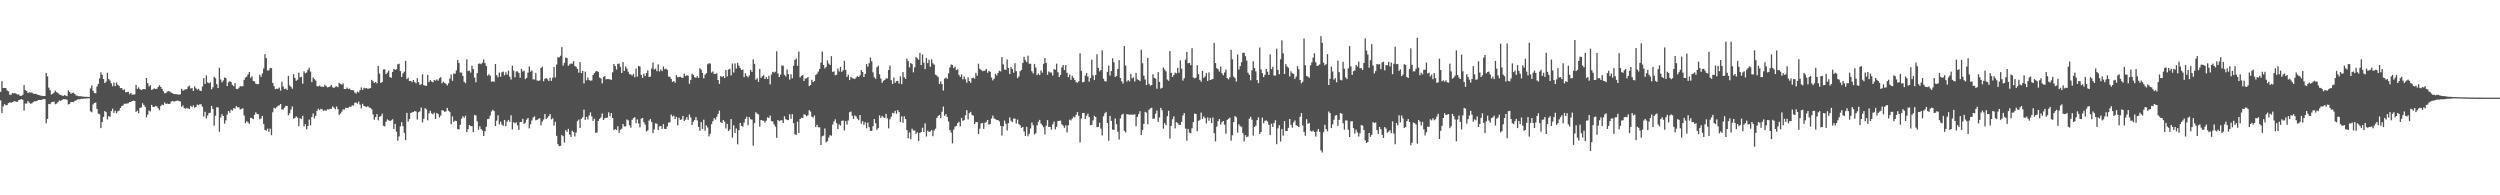<svg xmlns="http://www.w3.org/2000/svg" width="1920" height="150"><path fill="#4f4f4f" d="M0 70.532h1v6.594H0zM1 62.384h1v24.475H1zM2 67.587h1v14.152H2zM3 67.541h1v12.449H3zM4 67.605h1v13.294H4zM5 69.404h1v11.298H5zM6 70.118h1v9.082H6zM7 72.691h1v5.942H7zM8 72.803h1v6.155H8zM9 71.478h1v6.99H9zM10 71.761h1v6.228H10zM11 71.441h1v6.175H11zM12 72.132h1v6.111H12zM13 72.613h1v5.534H13zM14 72.567h1v4.237H14zM15 73.643h1v2.925H15zM16 73.634h1v2.428H16zM17 72.782h1v3.861H17zM18 65.314h1v19.629H18zM19 69.225h1v10.298H19zM20 69.914h1v9.631H20zM21 71.393h1v6.212H21zM22 70.894h1v7.958H22zM23 71.059h1v8.622H23zM24 71.033h1v8.347H24zM25 71.846h1v6.599H25zM26 72.205h1v5.525H26zM27 71.97h1v5.88H27zM28 72.535h1v4.868H28zM29 72.906h1v3.953H29zM30 73.167h1v3.593H30zM31 73.54h1v3.264H31zM32 73.618h1v2.763H32zM33 73.794h1v2.293H33zM34 73.716h1v2.444H34zM35 55.998h1v38.659H35zM36 58.665h1v32.676H36zM37 67.326h1v12.488H37zM38 69.257h1v10.748H38zM39 72.592h1v5.946H39zM40 71.992h1v6.246H40zM41 71.054h1v7.045H41zM42 69.576h1v10.524H42zM43 70.773h1v8.782H43zM44 71.361h1v7.066H44zM45 72.51h1v4.539H45zM46 72.892h1v4.569H46zM47 73.242h1v3.703H47zM48 73.737h1v2.463H48zM49 73.011h1v3.236H49zM50 73.471h1v2.779H50zM51 73.858h1v2.721H51zM52 69.367h1v10.877H52zM53 70.638h1v9.149H53zM54 72.047h1v6.326H54zM55 71.381h1v6.892H55zM56 71.237h1v7.251H56zM57 72.26h1v5.196H57zM58 73.293h1v3.793H58zM59 73.54h1v2.9H59zM60 73.878h1v2.344H60zM61 73.867h1v2.358H61zM62 73.986h1v1.799H62zM63 74.174h1v1.801H63zM64 74.222h1v1.463H64zM65 74.332h1v1.382H65zM66 74.368h1v1.323H66zM67 74.4h1v1.133H67zM68 74.439h1v1.044H68zM69 67.914h1v17.519H69zM70 65.588h1v20.629H70zM71 69.708h1v10.517H71zM72 71.363h1v7.668H72zM73 71.681h1v6.995H73zM74 66.438h1v17.24H74zM75 64.389h1v22.792H75zM76 60.198h1v27.535H76zM77 55.531h1v42.877H77zM78 57.481h1v36.285H78zM79 60.704h1v29.059H79zM80 63.81h1v21.522H80zM81 62.7h1v23.493H81zM82 55.87h1v35.891H82zM83 60.69h1v28.515H83zM84 61.846h1v27.906H84zM85 63.993h1v21.341H85zM86 66.236h1v17.24H86zM87 63.437h1v23.264H87zM88 66.163h1v18.922H88zM89 63.405h1v23.708H89zM90 65.092h1v20.403H90zM91 65.973h1v18.984H91zM92 67.692h1v15.315H92zM93 67.609h1v13.889H93zM94 69.177h1v11.838H94zM95 68.614h1v11.06H95zM96 70.85h1v8.869H96zM97 70.779h1v8.723H97zM98 70.5h1v8.805H98zM99 72.368h1v6.033H99zM100 71.326h1v7.07H100zM101 72.647h1v4.93H101zM102 72.588h1v4.697H102zM103 72.526h1v5.052H103zM104 65.165h1v20.726H104zM105 68.211h1v16.773H105zM106 67.12h1v19.78H106zM107 68.44h1v14.438H107zM108 69.193h1v13.372H108zM109 68.587h1v10.707H109zM110 68.367h1v12.14H110zM111 68.573h1v13.452H111zM112 59.908h1v30.183H112zM113 63.863h1v24.127H113zM114 66.378h1v18.542H114zM115 65.419h1v20.185H115zM116 69.008h1v11.515H116zM117 68.532h1v13.6H117zM118 67.765h1v14.292H118zM119 68.33h1v13.017H119zM120 68.14h1v13.603H120zM121 66.756h1v16.39H121zM122 65.419h1v19.22H122zM123 66.783h1v14.738H123zM124 68.319h1v11.957H124zM125 70.095h1v10.668H125zM126 71.631h1v6.992H126zM127 71.368h1v8.485H127zM128 70.271h1v9.217H128zM129 69.917h1v9.929H129zM130 70.274h1v9.494H130zM131 71.116h1v6.892H131zM132 71.578h1v6.004H132zM133 72.253h1v5.713H133zM134 72.263h1v5.486H134zM135 72.372h1v5.063H135zM136 72.507h1v4.685H136zM137 72.727h1v4.896H137zM138 72.395h1v5.512H138zM139 68.168h1v13.82H139zM140 69.715h1v11.22H140zM141 68.857h1v14.209H141zM142 68.719h1v14.797H142zM143 68.427h1v14.406H143zM144 66.525h1v16.825H144zM145 65.774h1v17.986H145zM146 67.996h1v13.298H146zM147 67.534h1v14.726H147zM148 69.859h1v11.144H148zM149 66.373h1v16.308H149zM150 67.77h1v14.392H150zM151 68.884h1v11.456H151zM152 68.223h1v12.6H152zM153 69.514h1v10.563H153zM154 69.958h1v10.158H154zM155 66.454h1v15.525H155zM156 59.94h1v29.563H156zM157 64.515h1v21.302H157zM158 57.909h1v32.994H158zM159 63.286h1v25.445H159zM160 63.938h1v22.955H160zM161 63.251h1v23.268H161zM162 68.536h1v12.802H162zM163 67.044h1v16.663H163zM164 59.026h1v37.466H164zM165 60.098h1v28.757H165zM166 64.59h1v17.787H166zM167 67.646h1v14.91H167zM168 52.004h1v49.238H168zM169 61.047h1v29.215H169zM170 63.245h1v24.454H170zM171 61.791h1v27.32H171zM172 59.486h1v35.491H172zM173 60.027h1v32.426H173zM174 66.074h1v21.941H174zM175 63.219h1v22.028H175zM176 62.357h1v24.28H176zM177 63.062h1v21.236H177zM178 65.179h1v19.751H178zM179 66.25h1v16.812H179zM180 63.966h1v19.464H180zM181 68.211h1v13.257H181zM182 68.461h1v13.971H182zM183 67.387h1v15.029H183zM184 66.138h1v17.97H184zM185 66.357h1v17.235H185zM186 66.27h1v16.894H186zM187 61.361h1v27.393H187zM188 59.534h1v35.095H188zM189 58.759h1v34.344H189zM190 57.204h1v36.738H190zM191 55.252h1v39.879H191zM192 59.743h1v30.732H192zM193 58.646h1v32.149H193zM194 62.093h1v29.455H194zM195 62.503h1v25.644H195zM196 64.272h1v21.959H196zM197 64.648h1v22.9H197zM198 64.538h1v23.273H198zM199 57.413h1v34.159H199zM200 58.962h1v31.989H200zM201 56.413h1v32.644H201zM202 52.613h1v42.506H202zM203 41.624h1v58.169H203zM204 44.627h1v55.69H204zM205 54.185h1v44.603H205zM206 53.963h1v47.29H206zM207 52.1h1v46.661H207zM208 52.302h1v51.508H208zM209 63.675h1v22.557H209zM210 66.151h1v16.663H210zM211 68.445h1v14.974H211zM212 68.106h1v14.276H212zM213 68.211h1v13.092H213zM214 67.213h1v13.68H214zM215 69.564h1v10.295H215zM216 62.791h1v21.284H216zM217 66.46h1v17.672H217zM218 68.328h1v14.36H218zM219 67.93h1v13.355H219zM220 69.143h1v12.216H220zM221 58.241h1v30.355H221zM222 65.568h1v21.458H222zM223 66.76h1v17.416H223zM224 68.17h1v13.596H224zM225 57.049h1v34.079H225zM226 59.793h1v30.799H226zM227 62.057h1v27.322H227zM228 61.217h1v29.151H228zM229 55.829h1v41.101H229zM230 59.383h1v31.408H230zM231 58.916h1v32.513H231zM232 64.238h1v24.713H232zM233 54.797h1v42.33H233zM234 56.284h1v39.082H234zM235 55.648h1v43.667H235zM236 53.606h1v43.175H236zM237 52.002h1v39.874H237zM238 54.977h1v41.225H238zM239 63.084h1v26.819H239zM240 59.443h1v27.672H240zM241 60.848h1v30.126H241zM242 61.906h1v27.054H242zM243 66.131h1v18.931H243zM244 66.376h1v17.073H244zM245 65.714h1v18.824H245zM246 66.563h1v17.004H246zM247 66.541h1v17.366H247zM248 66.726h1v18.334H248zM249 65.137h1v19.545H249zM250 66.133h1v18.929H250zM251 67.147h1v16.819H251zM252 66.877h1v17.217H252zM253 66.341h1v17.251H253zM254 65.199h1v18.359H254zM255 66.964h1v14.779H255zM256 67.653h1v15.015H256zM257 66.525h1v17.418H257zM258 66.248h1v15.544H258zM259 66.975h1v16.855H259zM260 63.579h1v24.651H260zM261 64.444h1v22.724H261zM262 65.018h1v20.748H262zM263 64.034h1v19.977H263zM264 68.342h1v15.839H264zM265 68.372h1v14.383H265zM266 67.236h1v15.66H266zM267 68.305h1v14.447H267zM268 67.987h1v13.964H268zM269 69.157h1v12.85H269zM270 69.186h1v11.698H270zM271 69.379h1v11.785H271zM272 71.008h1v7.961H272zM273 71.908h1v6.752H273zM274 70.292h1v9.322H274zM275 70.981h1v7.036H275zM276 69.175h1v11.147H276zM277 67.138h1v16.061H277zM278 69.093h1v10.645H278zM279 67.497h1v13.902H279zM280 67.893h1v13.873H280zM281 67.596h1v14.74H281zM282 68.259h1v13.266H282zM283 67.962h1v14.566H283zM284 67.651h1v15.251H284zM285 61.331h1v22.586H285zM286 62.418h1v25.505H286zM287 63.716h1v28.215H287zM288 62.965h1v26.94H288zM289 64.002h1v23.674H289zM290 50.574h1v41.82H290zM291 56.472h1v33.271H291zM292 63.728h1v25.386H292zM293 62.929h1v24.372H293zM294 53.327h1v43.232H294zM295 53.268h1v43.806H295zM296 56.909h1v36.576H296zM297 55.772h1v35.912H297zM298 54.144h1v38.219H298zM299 59.187h1v33.781H299zM300 59.731h1v32.676H300zM301 55.174h1v36.434H301zM302 52.869h1v46.223H302zM303 53.648h1v41.465H303zM304 53.21h1v47.931H304zM305 49.345h1v58.73H305zM306 48.928h1v55.85H306zM307 54.616h1v42.479H307zM308 59.109h1v34.752H308zM309 56.342h1v40.602H309zM310 55.115h1v46.858H310zM311 46.735h1v60.888H311zM312 60.775h1v25.928H312zM313 59.631h1v33.784H313zM314 62.256h1v29.261H314zM315 62.112h1v24.738H315zM316 63.112h1v23.09H316zM317 61.427h1v24.626H317zM318 63.052h1v22.186H318zM319 64.018h1v21.655H319zM320 60.029h1v31.785H320zM321 63.201h1v23.014H321zM322 65.234h1v20.288H322zM323 64.687h1v17.924H323zM324 57.095h1v36.947H324zM325 65.382h1v25.841H325zM326 65.758h1v17.34H326zM327 65.943h1v18.109H327zM328 57.534h1v34.866H328zM329 63.036h1v24.058H329zM330 61.546h1v23.6H330zM331 62.489h1v24.546H331zM332 63.217h1v24.619H332zM333 61.375h1v25.159H333zM334 61.931h1v29.432H334zM335 60.976h1v25.832H335zM336 61.942h1v25.683H336zM337 60.075h1v30.073H337zM338 59.28h1v29.464H338zM339 63.995h1v20.604H339zM340 62.753h1v22.314H340zM341 63.638h1v22.218H341zM342 64.327h1v21.215H342zM343 65.65h1v17.246H343zM344 63.966h1v21.128H344zM345 60.413h1v25.546H345zM346 57.207h1v38.194H346zM347 62.057h1v27.345H347zM348 56.44h1v37.141H348zM349 56.701h1v36.001H349zM350 54.041h1v38.926H350zM351 46.026h1v53.17H351zM352 48.319h1v51.06H352zM353 55.666h1v40.236H353zM354 55.779h1v35.392H354zM355 58.324h1v30.952H355zM356 62.78h1v27.702H356zM357 63.911h1v24.994H357zM358 45.561h1v55.869H358zM359 54.613h1v44.511H359zM360 54.234h1v41.79H360zM361 55.746h1v41.08H361zM362 50.4h1v46.578H362zM363 53.078h1v48.375H363zM364 59.534h1v28.702H364zM365 63.181h1v25.475H365zM366 56.161h1v37.022H366zM367 48.985h1v50.636H367zM368 48.695h1v48.304H368zM369 49.303h1v49.881H369zM370 48.148h1v52.211H370zM371 45.667h1v58.83H371zM372 48.445h1v52.44H372zM373 50.725h1v46.665H373zM374 58.131h1v33.367H374zM375 56.978h1v34.282H375zM376 58.136h1v30.625H376zM377 62.734h1v22.9H377zM378 62.478h1v21.849H378zM379 62.789h1v22.584H379zM380 49.132h1v47.704H380zM381 57.733h1v34.916H381zM382 59.406h1v29.162H382zM383 55.737h1v39.812H383zM384 58.916h1v34.562H384zM385 55.497h1v40.222H385zM386 54.991h1v41.563H386zM387 57.793h1v34.312H387zM388 55.481h1v41.447H388zM389 57.33h1v36.086H389zM390 54.256h1v37.835H390zM391 58.871h1v34.74H391zM392 61.057h1v27.487H392zM393 50.475h1v48.972H393zM394 54.215h1v39.696H394zM395 59.331h1v35.363H395zM396 54.881h1v39.087H396zM397 54.792h1v41.534H397zM398 56.019h1v43.781H398zM399 59.704h1v34.047H399zM400 52.833h1v40.874H400zM401 54.879h1v36.436H401zM402 54.24h1v40.945H402zM403 60.823h1v33.31H403zM404 59.802h1v32.046H404zM405 55.737h1v34.871H405zM406 51.011h1v47.601H406zM407 54.982h1v40.46H407zM408 54.071h1v38.428H408zM409 60.855h1v29.387H409zM410 61.024h1v28.331H410zM411 56.145h1v36.223H411zM412 61.775h1v30.32H412zM413 62.07h1v29.204H413zM414 61.791h1v28.92H414zM415 52.229h1v44.058H415zM416 51.208h1v42.145H416zM417 62.402h1v29.375H417zM418 60.4h1v27.134H418zM419 59.933h1v31.511H419zM420 60.883h1v29.519H420zM421 62.276h1v26.844H421zM422 59.708h1v27.903H422zM423 62.098h1v29.618H423zM424 59.626h1v31.218H424zM425 51.448h1v45.01H425zM426 59.473h1v34.047H426zM427 49.638h1v54.653H427zM428 43.913h1v66.841H428zM429 44.048h1v68.235H429zM430 42.805h1v69.181H430zM431 36.191h1v67.608H431zM432 50.407h1v54.209H432zM433 48.246h1v61.264H433zM434 44.218h1v55.708H434zM435 44.598h1v56.69H435zM436 50.462h1v48.439H436zM437 49.436h1v53.903H437zM438 48.717h1v56.478H438zM439 49.02h1v51.344H439zM440 47.005h1v54.447H440zM441 50.565h1v54.271H441zM442 51.375h1v50.421H442zM443 52.869h1v40.183H443zM444 55.779h1v36.07H444zM445 47.72h1v50.634H445zM446 56.092h1v35.17H446zM447 54.46h1v35.653H447zM448 64.121h1v20.082H448zM449 55.064h1v36.983H449zM450 61.62h1v28.119H450zM451 59.509h1v32.236H451zM452 61.443h1v27.253H452zM453 62.073h1v24.184H453zM454 61.752h1v27.622H454zM455 57.614h1v35.239H455zM456 56.186h1v34.983H456zM457 54.89h1v47.086H457zM458 54.497h1v47.302H458zM459 55.28h1v37.599H459zM460 59.599h1v31.691H460zM461 60.226h1v29.97H461zM462 64.059h1v23.136H462zM463 59.145h1v33.01H463zM464 58.434h1v32.358H464zM465 60.972h1v29.483H465zM466 60.651h1v29.65H466zM467 60.752h1v25.537H467zM468 60.997h1v28.231H468zM469 61.276h1v25.56H469zM470 55.591h1v35.031H470zM471 49.157h1v50.767H471zM472 50.761h1v48.434H472zM473 53.419h1v46.473H473zM474 49.079h1v47.899H474zM475 48.791h1v53.289H475zM476 51.357h1v48.297H476zM477 56.005h1v42.792H477zM478 47.651h1v47.583H478zM479 54.478h1v42.637H479zM480 51.08h1v45.94H480zM481 52.689h1v39.048H481zM482 55.039h1v37.441H482zM483 56.921h1v39.304H483zM484 57.168h1v40.902H484zM485 58.022h1v34.003H485zM486 56.696h1v34.054H486zM487 59.328h1v30.657H487zM488 52.7h1v41.916H488zM489 58.9h1v32.79H489zM490 50.622h1v44.266H490zM491 51.141h1v46.683H491zM492 57.454h1v33.671H492zM493 59.821h1v30.737H493zM494 56.635h1v37.21H494zM495 58.434h1v37.244H495zM496 56.007h1v44.937H496zM497 53.991h1v46.217H497zM498 59.129h1v33.481H498zM499 58.759h1v32.673H499zM500 52.627h1v41.138H500zM501 48.042h1v54.191H501zM502 53.345h1v46.109H502zM503 52.732h1v42.058H503zM504 54.705h1v40.32H504zM505 49.4h1v50.444H505zM506 54.87h1v42.234H506zM507 53.396h1v43.362H507zM508 54.604h1v44.431H508zM509 51.009h1v44.282H509zM510 53.176h1v45.811H510zM511 52.675h1v46.42H511zM512 53.677h1v43.392H512zM513 58.855h1v35.278H513zM514 59.054h1v34.832H514zM515 60.606h1v27.345H515zM516 62.849h1v26.697H516zM517 62.272h1v26.542H517zM518 63.492h1v27.908H518zM519 57.701h1v32.039H519zM520 59.303h1v37.025H520zM521 59.024h1v31.403H521zM522 58.919h1v33.204H522zM523 59.674h1v32.037H523zM524 59.727h1v29.295H524zM525 56.577h1v36.338H525zM526 58.44h1v33.486H526zM527 57.729h1v32.252H527zM528 58.182h1v33.88H528zM529 64.373h1v23.58H529zM530 61.315h1v28.901H530zM531 56.564h1v39.501H531zM532 57.536h1v35.942H532zM533 59.338h1v32.875H533zM534 59.782h1v30.185H534zM535 58.482h1v33.973H535zM536 59.85h1v37.579H536zM537 52.384h1v48.08H537zM538 53.501h1v40.229H538zM539 55.978h1v43.033H539zM540 60.155h1v31.822H540zM541 57.355h1v43.056H541zM542 56.241h1v40.08H542zM543 49.411h1v48.514H543zM544 48.53h1v56.214H544zM545 48.848h1v53.854H545zM546 55.758h1v39.629H546zM547 54.872h1v38.226H547zM548 56.85h1v33.859H548zM549 56.717h1v35.097H549zM550 56.351h1v33.335H550zM551 61.432h1v26.015H551zM552 64.398h1v20.558H552zM553 58.411h1v35.399H553zM554 59.182h1v35.283H554zM555 58.315h1v33.877H555zM556 59.921h1v33.468H556zM557 53.748h1v44.9H557zM558 58.72h1v36.4H558zM559 53.478h1v47.091H559zM560 52.876h1v46.59H560zM561 57.912h1v33.545H561zM562 48.77h1v56.958H562zM563 55.696h1v40.52H563zM564 48.747h1v53.449H564zM565 52.693h1v45.967H565zM566 48.264h1v62.6H566zM567 50.391h1v49.593H567zM568 52.299h1v42.129H568zM569 53.776h1v42.923H569zM570 53.396h1v43.845H570zM571 59.232h1v34.85H571zM572 56.31h1v35.006H572zM573 58.328h1v31.3H573zM574 59.5h1v36.594H574zM575 57.973h1v31.911H575zM576 53.728h1v37.867H576zM577 55.27h1v36.619H577zM578 45.621h1v66.262H578zM579 49.031h1v45.507H579zM580 61.24h1v25.035H580zM581 60.054h1v27.23H581zM582 62.86h1v24.99H582zM583 52.952h1v44.335H583zM584 59.807h1v32.351H584zM585 58.587h1v33.971H585zM586 57.875h1v34.9H586zM587 60.667h1v33.529H587zM588 59.203h1v33.527H588zM589 60.711h1v29.361H589zM590 58.285h1v32.406H590zM591 64.842h1v23.925H591zM592 57.202h1v35.802H592zM593 55.126h1v38.194H593zM594 55.714h1v39.787H594zM595 55.06h1v42.177H595zM596 39.434h1v66.4H596zM597 56.369h1v35.807H597zM598 59.12h1v33.951H598zM599 57.291h1v35.187H599zM600 50.212h1v42.099H600zM601 50.478h1v43.962H601zM602 57.442h1v31.792H602zM603 58.733h1v32.763H603zM604 53.423h1v38.695H604zM605 56.93h1v35.406H605zM606 61.111h1v26.629H606zM607 57.012h1v34.349H607zM608 60.125h1v27.551H608zM609 50.468h1v44.081H609zM610 45.982h1v57.07H610zM611 44.913h1v58.707H611zM612 50.574h1v42.891H612zM613 39.638h1v62.506H613zM614 59.459h1v31.909H614zM615 58.237h1v32.172H615zM616 57.653h1v32.905H616zM617 62.155h1v25.663H617zM618 60.299h1v27.855H618zM619 60.146h1v29.231H619zM620 59.15h1v29.382H620zM621 66.135h1v18.434H621zM622 65.3h1v20.423H622zM623 61.283h1v28.329H623zM624 63.036h1v27.21H624zM625 62.089h1v26.651H625zM626 57.703h1v39.876H626zM627 56.694h1v39.128H627zM628 54.98h1v42.776H628zM629 53.016h1v44.759H629zM630 48.079h1v63.349H630zM631 39.567h1v65.095H631zM632 49.896h1v54.269H632zM633 52.531h1v46.146H633zM634 51.359h1v57.952H634zM635 46.399h1v61.989H635zM636 48.816h1v56.885H636zM637 49.866h1v53.921H637zM638 43.135h1v61.176H638zM639 55.197h1v40.49H639zM640 54.826h1v38.521H640zM641 57.804h1v33.838H641zM642 57.372h1v37.166H642zM643 52.686h1v46.461H643zM644 54.863h1v40.664H644zM645 51.379h1v45.086H645zM646 55.213h1v37.588H646zM647 53.977h1v38.604H647zM648 46.696h1v53.449H648zM649 53.648h1v39.286H649zM650 59.026h1v36.61H650zM651 57.33h1v35.173H651zM652 61.505h1v24.74H652zM653 59.079h1v26.564H653zM654 60.047h1v28.874H654zM655 60.336h1v31.028H655zM656 60.743h1v27.942H656zM657 59.512h1v29.952H657zM658 58.445h1v32.758H658zM659 59.138h1v33.236H659zM660 57.852h1v30.476H660zM661 53.833h1v41.186H661zM662 55.252h1v37.821H662zM663 59.155h1v36.736H663zM664 56.799h1v37.169H664zM665 49.194h1v49.341H665zM666 51.237h1v42.914H666zM667 48.532h1v49.183H667zM668 44.135h1v56.342H668zM669 46.999h1v53.536H669zM670 55.589h1v41.337H670zM671 59.381h1v32.065H671zM672 60.535h1v34.131H672zM673 51.709h1v47.949H673zM674 50.434h1v47.949H674zM675 57.03h1v31.614H675zM676 60.372h1v30.266H676zM677 63.577h1v25.445H677zM678 61.986h1v28.066H678zM679 61.398h1v29.336H679zM680 60.198h1v27.251H680zM681 60.246h1v30.707H681zM682 53.787h1v44.763H682zM683 50.329h1v41.314H683zM684 61.581h1v28.041H684zM685 64.536h1v22.115H685zM686 59.534h1v27.578H686zM687 63.611h1v21.543H687zM688 62.306h1v25.019H688zM689 62.077h1v22.506H689zM690 64.208h1v21.893H690zM691 58.656h1v35.056H691zM692 64.613h1v24.775H692zM693 55.371h1v38.975H693zM694 59.361h1v29.977H694zM695 60.56h1v30.877H695zM696 45.01h1v54.937H696zM697 46.902h1v59.32H697zM698 51.787h1v49.943H698zM699 48.37h1v58.476H699zM700 49.189h1v49.643H700zM701 55.575h1v44.665H701zM702 51.702h1v48.508H702zM703 43.694h1v59.16H703zM704 44.868h1v56.731H704zM705 45.854h1v62.319H705zM706 40.617h1v61.531H706zM707 50.034h1v51.357H707zM708 41.826h1v56.294H708zM709 48.134h1v53.346H709zM710 53.08h1v41.646H710zM711 44.415h1v60.387H711zM712 48.463h1v51.941H712zM713 45.886h1v55.45H713zM714 51.27h1v49.572H714zM715 45.568h1v54.205H715zM716 48.571h1v56.054H716zM717 49.72h1v50.522H717zM718 57.282h1v41.557H718zM719 58.019h1v32.561H719zM720 59.168h1v29.952H720zM721 64.437h1v23.848H721zM722 62.56h1v28.187H722zM723 64.6h1v21.211H723zM724 69.511h1v12.378H724zM725 60.388h1v28.581H725zM726 59.528h1v28.132H726zM727 60.473h1v29.364H727zM728 56.335h1v37.027H728zM729 51.817h1v48.08H729zM730 49.532h1v52.271H730zM731 49.883h1v60.176H731zM732 52.251h1v47.253H732zM733 51.132h1v46.093H733zM734 53.757h1v42.918H734zM735 53.229h1v41.337H735zM736 57.452h1v36.036H736zM737 59.097h1v37.913H737zM738 57.138h1v33.362H738zM739 60.921h1v31.893H739zM740 58.772h1v33.442H740zM741 60.905h1v27.597H741zM742 63.517h1v21.115H742zM743 59.381h1v32.371H743zM744 62.251h1v24.633H744zM745 63.531h1v22.367H745zM746 59.988h1v28.222H746zM747 59.642h1v29.174H747zM748 60.425h1v34.839H748zM749 55.936h1v37.862H749zM750 58.109h1v35.651H750zM751 48.923h1v54.095H751zM752 52.849h1v45.951H752zM753 53.725h1v41.083H753zM754 54.735h1v39.636H754zM755 54.44h1v44.516H755zM756 54.199h1v40.158H756zM757 52.979h1v40.526H757zM758 55.882h1v36.26H758zM759 54.382h1v41.431H759zM760 55.199h1v40.08H760zM761 59.55h1v31.556H761zM762 61.752h1v27.05H762zM763 60.406h1v30.529H763zM764 56.616h1v34.9H764zM765 58.035h1v34.193H765zM766 56.106h1v36.093H766zM767 54.307h1v38.92H767zM768 54.829h1v41.836H768zM769 43.803h1v60.284H769zM770 49.411h1v47.574H770zM771 53.327h1v39.261H771zM772 53.691h1v41.325H772zM773 45.673h1v54.523H773zM774 52.224h1v42.424H774zM775 56.843h1v33.248H775zM776 51.553h1v41.197H776zM777 52.993h1v40.746H777zM778 55.817h1v35.196H778zM779 48.512h1v42.623H779zM780 54.671h1v40.151H780zM781 60.015h1v31.836H781zM782 58.724h1v36.601H782zM783 54.755h1v41.488H783zM784 53.622h1v44.64H784zM785 48.367h1v49.132H785zM786 43.62h1v57.345H786zM787 46.232h1v58.183H787zM788 47.74h1v49.707H788zM789 42.739h1v61.891H789zM790 48.951h1v53.832H790zM791 48.933h1v49.75H791zM792 54.739h1v39.393H792zM793 56.374h1v39.81H793zM794 49.038h1v54.278H794zM795 51.888h1v50.394H795zM796 57.713h1v38.476H796zM797 56.403h1v37.205H797zM798 57.703h1v34.36H798zM799 54.115h1v40.758H799zM800 55.797h1v40.407H800zM801 48.937h1v48.739H801zM802 44.639h1v58.634H802zM803 48.278h1v48.267H803zM804 57.493h1v34.768H804zM805 54.872h1v42.687H805zM806 55.643h1v41.815H806zM807 55.692h1v43.905H807zM808 57.99h1v37.487H808zM809 53.082h1v40.33H809zM810 53.542h1v45.825H810zM811 48.914h1v48.485H811zM812 55.502h1v37.546H812zM813 59.168h1v33.632H813zM814 57.578h1v35.058H814zM815 51.798h1v43.616H815zM816 49.873h1v46.631H816zM817 53.808h1v44.383H817zM818 50.034h1v46.278H818zM819 55.911h1v45.754H819zM820 59.258h1v36.871H820zM821 57.319h1v34.598H821zM822 61.272h1v31.264H822zM823 58.147h1v32.868H823zM824 59.713h1v29.831H824zM825 61.43h1v28.771H825zM826 63.091h1v25.09H826zM827 63.542h1v22.598H827zM828 62.418h1v26.498H828zM829 40.942h1v68.437H829zM830 54.398h1v36.521H830zM831 63.183h1v23.58H831zM832 62.894h1v23.795H832zM833 58.129h1v33.193H833zM834 56.087h1v32.856H834zM835 58.8h1v28.512H835zM836 62.702h1v27.18H836zM837 59.937h1v36.265H837zM838 45.866h1v50.007H838zM839 57.925h1v34.525H839zM840 61.473h1v27.448H840zM841 57.623h1v32.227H841zM842 41.682h1v56.008H842zM843 52.148h1v45.411H843zM844 54.842h1v39.448H844zM845 53.737h1v45.063H845zM846 38.663h1v65.363H846zM847 60.473h1v28.869H847zM848 62.299h1v24.756H848zM849 62.579h1v23.321H849zM850 55.215h1v39.313H850zM851 50.384h1v57.654H851zM852 58.086h1v30.948H852zM853 54.62h1v38.219H853zM854 44.776h1v54.697H854zM855 47.834h1v51.952H855zM856 59.052h1v31.941H856zM857 58.365h1v37.041H857zM858 53.011h1v48.087H858zM859 46.239h1v60.927H859zM860 59.914h1v31.007H860zM861 62.434h1v25.724H861zM862 64.176h1v23.186H862zM863 35.266h1v65.221H863zM864 50.345h1v51.323H864zM865 62.604h1v25.056H865zM866 61.521h1v26.345H866zM867 62.453h1v25.702H867zM868 56.758h1v31.277H868zM869 60.155h1v27.926H869zM870 59.388h1v28.746H870zM871 62.572h1v25.164H871zM872 55.982h1v40.982H872zM873 60.889h1v28.938H873zM874 61.464h1v26.233H874zM875 62.331h1v23.067H875zM876 38.155h1v65.605H876zM877 48.58h1v51.284H877zM878 58.115h1v37.029H878zM879 61.031h1v24.875H879zM880 65.222h1v21.277H880zM881 44.483h1v50.938H881zM882 64.412h1v19.936H882zM883 65.81h1v17.42H883zM884 65.211h1v17.544H884zM885 56.962h1v34.328H885zM886 59.793h1v31.241H886zM887 60.429h1v26.937H887zM888 68.17h1v16.722H888zM889 55.421h1v38.16H889zM890 62.878h1v27.336H890zM891 68.051h1v14.813H891zM892 67.454h1v17.205H892zM893 51.789h1v47.008H893zM894 53.368h1v41.213H894zM895 54.774h1v41.467H895zM896 61.086h1v28.153H896zM897 62h1v23.081H897zM898 39.24h1v67.219H898zM899 55.916h1v40.748H899zM900 59.1h1v32.509H900zM901 57.664h1v31.696H901zM902 55.772h1v42.779H902zM903 56.39h1v37.436H903zM904 52.114h1v42.472H904zM905 55.875h1v40.085H905zM906 46.314h1v49.579H906zM907 52.75h1v40.831H907zM908 61.88h1v26.764H908zM909 60.061h1v26.789H909zM910 45.847h1v52.911H910zM911 39.894h1v68.162H911zM912 48.663h1v50.346H912zM913 48.207h1v53.646H913zM914 50.02h1v52.33H914zM915 37.01h1v61.522H915zM916 59.461h1v34.303H916zM917 60.178h1v27.054H917zM918 59.724h1v27.828H918zM919 50.07h1v50.645H919zM920 57.044h1v35.763H920zM921 61.327h1v30.716H921zM922 62.707h1v23.786H922zM923 54.536h1v36.887H923zM924 59.841h1v29.556H924zM925 58.672h1v32.071H925zM926 56.168h1v38.602H926zM927 62.173h1v28.05H927zM928 55.607h1v37.125H928zM929 61.416h1v29.126H929zM930 61.04h1v33.454H930zM931 60.624h1v29.615H931zM932 32.945h1v69.352H932zM933 48.431h1v60.188H933zM934 52.368h1v44.912H934zM935 53.149h1v39.995H935zM936 54.943h1v36.484H936zM937 51.153h1v44.392H937zM938 56.282h1v37.487H938zM939 57.793h1v35.111H939zM940 55.648h1v40.078H940zM941 53.446h1v49.284H941zM942 59.949h1v32.177H942zM943 60.979h1v30.259H943zM944 59.377h1v31.039H944zM945 38.267h1v69.741H945zM946 45.545h1v58.331H946zM947 58.839h1v34.903H947zM948 60.024h1v29.11H948zM949 62.62h1v27.48H949zM950 41.828h1v60.082H950zM951 53.416h1v42.11H951zM952 50.809h1v46.125H952zM953 47.825h1v49.572H953zM954 40.576h1v61.63H954zM955 40.489h1v68.135H955zM956 43.172h1v60.655H956zM957 46.523h1v58.778H957zM958 55.831h1v48.993H958zM959 57.493h1v33.701H959zM960 61.672h1v28.052H960zM961 54.018h1v37.935H961zM962 46.989h1v57.125H962zM963 52.206h1v45.39H963zM964 54.84h1v41.627H964zM965 61.503h1v30.753H965zM966 63.856h1v26.244H966zM967 36.507h1v66.404H967zM968 53.336h1v48.059H968zM969 56.165h1v34.225H969zM970 59.164h1v35.491H970zM971 57.465h1v35.324H971zM972 52.947h1v39.494H972zM973 55.094h1v38.183H973zM974 57.612h1v38.341H974zM975 41.835h1v61.941H975zM976 53.121h1v41.923H976zM977 51.302h1v46.189H977zM978 57.939h1v36.571H978zM979 58.049h1v34.308H979zM980 37.383h1v73.36H980zM981 53.588h1v44.951H981zM982 57.056h1v39.13H982zM983 45.504h1v63.216H983zM984 30.984h1v68.164H984zM985 40.936h1v63.236H985zM986 56.808h1v36.196H986zM987 49.216h1v51.504H987zM988 50.935h1v49.654H988zM989 52.032h1v46.184H989zM990 58.699h1v32.705H990zM991 54.79h1v41.128H991zM992 56.266h1v41.728H992zM993 56.733h1v37.29H993zM994 60.507h1v31.966H994zM995 58.729h1v37.352H995zM996 50.871h1v45.875H996zM997 53.137h1v44.507H997zM998 61.45h1v28.274H998zM999 64.071h1v22.737H999zM1000 62.849h1v33.498H1000zM1001 29.544h1v71.746H1001zM1002 50.086h1v54.159H1002zM1003 58.317h1v33.287H1003zM1004 58.871h1v36.239H1004zM1005 59.729h1v34.681H1005zM1006 50.171h1v50.272H1006zM1007 47.919h1v53.143H1007zM1008 44.236h1v56.077H1008zM1009 40.915h1v60.524H1009zM1010 47.811h1v57.052H1010zM1011 50.649h1v50.396H1011zM1012 50.24h1v48.872H1012zM1013 49.452h1v51.843H1013zM1014 27.766h1v87.67H1014zM1015 32.899h1v84.205H1015zM1016 48.191h1v53.36H1016zM1017 50.121h1v45.701H1017zM1018 49.251h1v49.92H1018zM1019 41.634h1v59.226H1019zM1020 65.273h1v20.407H1020zM1021 60.487h1v26.42H1021zM1022 51.116h1v47.295H1022zM1023 54.906h1v40.563H1023zM1024 61.157h1v30.815H1024zM1025 59.983h1v28.833H1025zM1026 63.155h1v25.255H1026zM1027 46.529h1v50.119H1027zM1028 55.474h1v36.558H1028zM1029 61.246h1v25.608H1029zM1030 61.766h1v25.55H1030zM1031 47.443h1v47.118H1031zM1032 52.798h1v46.791H1032zM1033 59.466h1v32.992H1033zM1034 60.761h1v31.795H1034zM1035 52.462h1v47.194H1035zM1036 35.454h1v69.778H1036zM1037 50.997h1v42.225H1037zM1038 57.548h1v35.553H1038zM1039 54.671h1v43.738H1039zM1040 54.06h1v48.533H1040zM1041 49.828h1v49.734H1041zM1042 51.148h1v50.515H1042zM1043 47.326h1v57.514H1043zM1044 52.414h1v49.941H1044zM1045 52.398h1v43.639H1045zM1046 53.732h1v42.749H1046zM1047 48.354h1v51.414H1047zM1048 29.489h1v78.301H1048zM1049 38.802h1v71.028H1049zM1050 41.945h1v67.107H1050zM1051 51.986h1v50.151H1051zM1052 46.22h1v58.851H1052zM1053 33.911h1v69.618H1053zM1054 50.301h1v43.52H1054zM1055 56.433h1v37.986H1055zM1056 54.623h1v39.4H1056zM1057 49.136h1v50.819H1057zM1058 49.61h1v53.188H1058zM1059 49.187h1v48.341H1059zM1060 53.135h1v46.12H1060zM1061 47.912h1v55.617H1061zM1062 47.358h1v58.572H1062zM1063 54.009h1v43.573H1063zM1064 49.979h1v48.769H1064zM1065 50.194h1v51.701H1065zM1066 47.58h1v53.474H1066zM1067 50.981h1v49.016H1067zM1068 48.003h1v54.328H1068zM1069 56.982h1v36.244H1069zM1070 48.944h1v53.632H1070zM1071 35.914h1v74.875H1071zM1072 49.31h1v45.202H1072zM1073 49.077h1v47.224H1073zM1074 54.483h1v34.063H1074zM1075 53.22h1v40.732H1075zM1076 58.534h1v30.199H1076zM1077 57.22h1v33.761H1077zM1078 49.342h1v48.897H1078zM1079 49.818h1v47.823H1079zM1080 59.143h1v33.877H1080zM1081 59.908h1v31.552H1081zM1082 53.036h1v40.577H1082zM1083 37.159h1v74.388H1083zM1084 49.757h1v59.847H1084zM1085 54.836h1v39.144H1085zM1086 54.735h1v39.828H1086zM1087 52.75h1v42.916H1087zM1088 29.008h1v81.282H1088zM1089 51.984h1v40.19H1089zM1090 57.77h1v35.539H1090zM1091 55.877h1v40.545H1091zM1092 57.147h1v36.455H1092zM1093 53.554h1v45.837H1093zM1094 53.574h1v50.472H1094zM1095 48.017h1v53.587H1095zM1096 56.415h1v40.881H1096zM1097 55.813h1v41.678H1097zM1098 58.71h1v32.937H1098zM1099 57.339h1v35.122H1099zM1100 60.832h1v29.945H1100zM1101 56.181h1v36.166H1101zM1102 60.052h1v31.483H1102zM1103 63.577h1v25.963H1103zM1104 63.242h1v24.184H1104zM1105 45.039h1v61.726H1105zM1106 53.735h1v46.734H1106zM1107 62.46h1v34.157H1107zM1108 61.707h1v28.938H1108zM1109 62.755h1v24.228H1109zM1110 61.645h1v26.798H1110zM1111 63.178h1v24.829H1111zM1112 63.563h1v24.072H1112zM1113 48.873h1v49.567H1113zM1114 54.836h1v42.129H1114zM1115 60.425h1v27.043H1115zM1116 59.621h1v29.593H1116zM1117 58.065h1v33.74H1117zM1118 38.642h1v69.831H1118zM1119 57.626h1v34.17H1119zM1120 59.525h1v29.229H1120zM1121 60.683h1v32.905H1121zM1122 41.982h1v57.423H1122zM1123 54.707h1v33.868H1123zM1124 63.094h1v19.76H1124zM1125 66.6h1v16.789H1125zM1126 57.001h1v37.913H1126zM1127 59.029h1v32.483H1127zM1128 61.178h1v27.574H1128zM1129 63.453h1v21.643H1129zM1130 60.667h1v27.411H1130zM1131 50.8h1v42.632H1131zM1132 57.104h1v34.557H1132zM1133 61.297h1v31.083H1133zM1134 60.91h1v28.537H1134zM1135 47.113h1v50.462H1135zM1136 55.717h1v39.565H1136zM1137 59.157h1v31.341H1137zM1138 57.781h1v29.263H1138zM1139 44.213h1v50.149H1139zM1140 42.197h1v60.073H1140zM1141 56.326h1v36.887H1141zM1142 55.245h1v33.566H1142zM1143 55.003h1v37.549H1143zM1144 57.218h1v36.871H1144zM1145 60.365h1v30.357H1145zM1146 58.93h1v31.254H1146zM1147 60.78h1v28.006H1147zM1148 46.781h1v49.679H1148zM1149 52.728h1v38.443H1149zM1150 57.887h1v32.328H1150zM1151 60.18h1v27.867H1151zM1152 33.513h1v68.235H1152zM1153 51.789h1v48.801H1153zM1154 57.333h1v38.041H1154zM1155 58.543h1v32.094H1155zM1156 62.576h1v24.955H1156zM1157 33.357h1v72.854H1157zM1158 62.096h1v23.319H1158zM1159 62.537h1v22.63H1159zM1160 60.239h1v31.163H1160zM1161 48.711h1v45.896H1161zM1162 55.403h1v39.92H1162zM1163 54.094h1v39.046H1163zM1164 57.495h1v33.79H1164zM1165 50.052h1v48.345H1165zM1166 54.378h1v38.514H1166zM1167 56.598h1v38.764H1167zM1168 60.228h1v30.053H1168zM1169 50.118h1v46.363H1169zM1170 51.851h1v48.531H1170zM1171 45.092h1v54.676H1171zM1172 54.977h1v39.403H1172zM1173 57.88h1v32.005H1173zM1174 32.877h1v72.037H1174zM1175 57.113h1v37.226H1175zM1176 60.548h1v30.135H1176zM1177 55.785h1v38.615H1177zM1178 54.147h1v44.214H1178zM1179 56.081h1v37.984H1179zM1180 61.787h1v27.288H1180zM1181 62.547h1v24.399H1181zM1182 54.934h1v39.611H1182zM1183 53.551h1v47.562H1183zM1184 58.195h1v33.811H1184zM1185 55.927h1v35.869H1185zM1186 58.994h1v30.925H1186zM1187 40.572h1v62.355H1187zM1188 55.128h1v40.133H1188zM1189 57.452h1v32.948H1189zM1190 62.139h1v27.173H1190zM1191 45.717h1v50.97H1191zM1192 54.06h1v39.322H1192zM1193 61.491h1v28.455H1193zM1194 64.513h1v22.085H1194zM1195 60.908h1v34.99H1195zM1196 52.375h1v42.225H1196zM1197 59.496h1v32.195H1197zM1198 59.177h1v30.849H1198zM1199 60.77h1v27.773H1199zM1200 48.582h1v46.152H1200zM1201 63.991h1v22.678H1201zM1202 62.295h1v26.846H1202zM1203 62.954h1v23.969H1203zM1204 50.409h1v45.164H1204zM1205 57.388h1v39.815H1205zM1206 60.171h1v30.158H1206zM1207 59.988h1v26.482H1207zM1208 54.318h1v56.915H1208zM1209 30.688h1v71.854H1209zM1210 54.584h1v41.666H1210zM1211 53.664h1v52.058H1211zM1212 46.809h1v61.062H1212zM1213 43.52h1v52.199H1213zM1214 43.735h1v58.622H1214zM1215 50.336h1v55.326H1215zM1216 51.695h1v48.679H1216zM1217 40.594h1v67.867H1217zM1218 59.988h1v32.708H1218zM1219 59.2h1v33.282H1219zM1220 61.967h1v26.37H1220zM1221 37.381h1v78.588H1221zM1222 53.943h1v55.292H1222zM1223 55.934h1v40.185H1223zM1224 61.505h1v28.402H1224zM1225 61.4h1v28.071H1225zM1226 40.723h1v62.733H1226zM1227 60.118h1v36.361H1227zM1228 60.029h1v32.344H1228zM1229 61.393h1v28.78H1229zM1230 57.678h1v39.204H1230zM1231 62.057h1v28.061H1231zM1232 62.286h1v25.624H1232zM1233 63.062h1v23.978H1233zM1234 56.156h1v42.886H1234zM1235 54.316h1v42.383H1235zM1236 58.438h1v34.587H1236zM1237 56.47h1v34.573H1237zM1238 59.649h1v31.323H1238zM1239 52.313h1v50.465H1239zM1240 58.596h1v31.508H1240zM1241 61.359h1v28.698H1241zM1242 63.739h1v23.653H1242zM1243 40.794h1v58.524H1243zM1244 52.286h1v44.395H1244zM1245 55.389h1v37.194H1245zM1246 55.9h1v36.487H1246zM1247 54.016h1v36.04H1247zM1248 52.963h1v36.768H1248zM1249 60.203h1v29.828H1249zM1250 58.326h1v29.528H1250zM1251 54.362h1v47.904H1251zM1252 51.448h1v46.061H1252zM1253 59.296h1v27.555H1253zM1254 61.457h1v27.169H1254zM1255 61.759h1v26.212H1255zM1256 36.937h1v70.689H1256zM1257 53.458h1v43.886H1257zM1258 54.9h1v43.282H1258zM1259 48.267h1v52.014H1259zM1260 33.206h1v72.513H1260zM1261 49.535h1v50.011H1261zM1262 52.7h1v39.835H1262zM1263 59.015h1v32.264H1263zM1264 56.241h1v36.342H1264zM1265 53.664h1v46.26H1265zM1266 57.433h1v35.946H1266zM1267 58.85h1v31.723H1267zM1268 62.482h1v25.53H1268zM1269 51.423h1v46.226H1269zM1270 58.113h1v30.895H1270zM1271 62.057h1v25.779H1271zM1272 62.915h1v24.287H1272zM1273 53.091h1v42.518H1273zM1274 50.13h1v46.896H1274zM1275 56.559h1v34.912H1275zM1276 59.196h1v30.929H1276zM1277 59.937h1v32.012H1277zM1278 36.438h1v63.193H1278zM1279 60.606h1v29.448H1279zM1280 55.071h1v33.156H1280zM1281 56.014h1v37.924H1281zM1282 59.809h1v28.851H1282zM1283 60.862h1v27.063H1283zM1284 60.116h1v28.46H1284zM1285 53.016h1v44.397H1285zM1286 42.95h1v58.67H1286zM1287 48.53h1v50.307H1287zM1288 57.104h1v34.413H1288zM1289 55.419h1v36.619H1289zM1290 53.563h1v44.983H1290zM1291 43.465h1v62.282H1291zM1292 55.749h1v38.746H1292zM1293 59.928h1v30.611H1293zM1294 59.917h1v32.639H1294zM1295 41.16h1v61.488H1295zM1296 62.082h1v26.418H1296zM1297 58.736h1v33.919H1297zM1298 61.97h1v28.86H1298zM1299 56.909h1v36.889H1299zM1300 56.518h1v37.247H1300zM1301 55.616h1v39.577H1301zM1302 57.442h1v37.192H1302zM1303 53.757h1v46.75H1303zM1304 47.337h1v55.702H1304zM1305 52.348h1v45.924H1305zM1306 55.197h1v41.028H1306zM1307 53.064h1v48.933H1307zM1308 52.769h1v52.435H1308zM1309 54.295h1v41.172H1309zM1310 55.95h1v35.724H1310zM1311 56.378h1v40.87H1311zM1312 39.713h1v64.742H1312zM1313 59.706h1v32.142H1313zM1314 60.599h1v29.526H1314zM1315 57.413h1v30.803H1315zM1316 57.536h1v36.983H1316zM1317 50.313h1v45.022H1317zM1318 58.585h1v33.115H1318zM1319 50.569h1v46.466H1319zM1320 54.682h1v47.794H1320zM1321 46.005h1v54.983H1321zM1322 50.704h1v51.332H1322zM1323 58.379h1v34.971H1323zM1324 58.113h1v31.202H1324zM1325 32.011h1v73.184H1325zM1326 55.84h1v43.305H1326zM1327 58.363h1v34.763H1327zM1328 61.622h1v29.32H1328zM1329 31.977h1v69.814H1329zM1330 50.91h1v43.321H1330zM1331 57.864h1v33.541H1331zM1332 56.813h1v37.663H1332zM1333 58.717h1v40.435H1333zM1334 46.767h1v48.462H1334zM1335 51.352h1v45.685H1335zM1336 55.36h1v40.591H1336zM1337 58.095h1v33.04H1337zM1338 55.607h1v45.15H1338zM1339 54.744h1v40.824H1339zM1340 59.436h1v35.198H1340zM1341 53.529h1v39.158H1341zM1342 52.267h1v43.312H1342zM1343 51.068h1v44.211H1343zM1344 51.629h1v47.226H1344zM1345 57.024h1v36.599H1345zM1346 57.236h1v37.949H1346zM1347 38.658h1v73.98H1347zM1348 46.257h1v55.763H1348zM1349 57.813h1v38.583H1349zM1350 50.48h1v43.236H1350zM1351 52.579h1v41.705H1351zM1352 59.164h1v39.055H1352zM1353 59.23h1v34.266H1353zM1354 54.792h1v36.885H1354zM1355 47.797h1v52.081H1355zM1356 51.011h1v45.232H1356zM1357 55.593h1v36.61H1357zM1358 55.209h1v37.066H1358zM1359 52.357h1v48.263H1359zM1360 41.812h1v65.056H1360zM1361 52.151h1v39.842H1361zM1362 53.391h1v39.382H1362zM1363 56.87h1v42.131H1363zM1364 38.782h1v62.392H1364zM1365 53.941h1v43.12H1365zM1366 53.792h1v39.728H1366zM1367 55.062h1v44.271H1367zM1368 58.088h1v28.235H1368zM1369 56.181h1v40.044H1369zM1370 57.504h1v33.729H1370zM1371 57.037h1v36.629H1371zM1372 50.885h1v40.35H1372zM1373 60.326h1v34.408H1373zM1374 61.974h1v31.099H1374zM1375 60.116h1v32.824H1375zM1376 65h1v19.183H1376zM1377 60.784h1v27.146H1377zM1378 60.848h1v27.446H1378zM1379 66.36h1v17.656H1379zM1380 62.107h1v23.9H1380zM1381 45.465h1v54.202H1381zM1382 60.516h1v30.16H1382zM1383 64.808h1v19.854H1383zM1384 65.552h1v18.798H1384zM1385 55.968h1v39.146H1385zM1386 57.296h1v35.136H1386zM1387 59.596h1v27.574H1387zM1388 64.753h1v20.492H1388zM1389 59.125h1v31.069H1389zM1390 58.25h1v39.002H1390zM1391 64.108h1v24.385H1391zM1392 65.458h1v19.664H1392zM1393 64.011h1v21.211H1393zM1394 52.075h1v47.528H1394zM1395 59.072h1v30.359H1395zM1396 63.906h1v22.369H1396zM1397 66.541h1v18.828H1397zM1398 58.527h1v39.332H1398zM1399 58.26h1v39.297H1399zM1400 65.41h1v21.392H1400zM1401 65.282h1v21.756H1401zM1402 56.696h1v41.486H1402zM1403 62.704h1v22.756H1403zM1404 60.867h1v28.045H1404zM1405 65.71h1v21.131H1405zM1406 64.588h1v18.279H1406zM1407 53.487h1v42.989H1407zM1408 56.742h1v37.885H1408zM1409 55.804h1v40.536H1409zM1410 56.461h1v38.016H1410zM1411 60.745h1v31.563H1411zM1412 61.251h1v28.883H1412zM1413 63.336h1v23.138H1413zM1414 65.364h1v19.277H1414zM1415 62.185h1v26.395H1415zM1416 64.037h1v25.134H1416zM1417 66.595h1v18.794H1417zM1418 63.934h1v19.213H1418zM1419 63.89h1v21.451H1419zM1420 55.824h1v36.157H1420zM1421 59.042h1v29.913H1421zM1422 62.727h1v19.501H1422zM1423 65.401h1v18.423H1423zM1424 52.361h1v38.849H1424zM1425 60.461h1v26.58H1425zM1426 65.593h1v19.92H1426zM1427 65.948h1v16.033H1427zM1428 51.237h1v44.827H1428zM1429 50.777h1v40.604H1429zM1430 61.235h1v26.054H1430zM1431 62.464h1v22.861H1431zM1432 55.772h1v37.379H1432zM1433 58.836h1v31.902H1433zM1434 55.371h1v39.744H1434zM1435 60.784h1v22.495H1435zM1436 56.451h1v36.475H1436zM1437 58.507h1v32.854H1437zM1438 64.517h1v22.055H1438zM1439 62.7h1v23.536H1439zM1440 59.846h1v23.019H1440zM1441 61.299h1v27.398H1441zM1442 62.224h1v24.555H1442zM1443 63.613h1v22.149H1443zM1444 68.243h1v16.791H1444zM1445 67.774h1v14.044H1445zM1446 64.783h1v22.978H1446zM1447 67.342h1v14.676H1447zM1448 67.051h1v13.967H1448zM1449 62.379h1v18.334H1449zM1450 61.166h1v29.828H1450zM1451 64.97h1v23.44H1451zM1452 65.881h1v20.032H1452zM1453 66.161h1v19.712H1453zM1454 57.832h1v35.287H1454zM1455 58.475h1v32.895H1455zM1456 61.022h1v27.194H1456zM1457 63.451h1v21.952H1457zM1458 63.192h1v24.303H1458zM1459 56.699h1v39.052H1459zM1460 64.087h1v22.859H1460zM1461 63.902h1v19.945H1461zM1462 66.918h1v18.116H1462zM1463 58.765h1v34.159H1463zM1464 60.095h1v28.714H1464zM1465 65.785h1v16.892H1465zM1466 65.318h1v17.224H1466zM1467 51.606h1v47.121H1467zM1468 60.775h1v27.233H1468zM1469 58.308h1v28.553H1469zM1470 66.204h1v16.097H1470zM1471 48.051h1v49.956H1471zM1472 50.906h1v48.613H1472zM1473 64.659h1v21.323H1473zM1474 65.874h1v20.211H1474zM1475 63.396h1v21.799H1475zM1476 59.965h1v30.904H1476zM1477 65.034h1v19.854H1477zM1478 66.584h1v17.359H1478zM1479 66.877h1v15.248H1479zM1480 66.936h1v18.354H1480zM1481 66.291h1v19.652H1481zM1482 67.964h1v15.498H1482zM1483 69.008h1v13.667H1483zM1484 67.106h1v15.944H1484zM1485 59.901h1v26.894H1485zM1486 64.192h1v22.339H1486zM1487 64.52h1v20.941H1487zM1488 64h1v21.822H1488zM1489 56.042h1v36.276H1489zM1490 59.026h1v35.118H1490zM1491 59.706h1v34.942H1491zM1492 59.464h1v29.535H1492zM1493 57.79h1v43.438H1493zM1494 61.567h1v37.379H1494zM1495 64.952h1v24.69H1495zM1496 59.409h1v26.741H1496zM1497 57.932h1v41.861H1497zM1498 55.03h1v44.06H1498zM1499 61.315h1v29.643H1499zM1500 62.141h1v22.259H1500zM1501 62.508h1v30.433H1501zM1502 45.767h1v54.433H1502zM1503 53.739h1v42.358H1503zM1504 53.167h1v44.429H1504zM1505 60.816h1v28.359H1505zM1506 45.955h1v53.829H1506zM1507 58.937h1v34.335H1507zM1508 61.633h1v26.512H1508zM1509 62.549h1v29.236H1509zM1510 51.073h1v42.037H1510zM1511 44.81h1v58.043H1511zM1512 57.193h1v35.358H1512zM1513 62.734h1v27.038H1513zM1514 62.611h1v27.157H1514zM1515 65.911h1v20.835H1515zM1516 65.9h1v21.156H1516zM1517 67.596h1v16.136H1517zM1518 66.918h1v15.097H1518zM1519 57.06h1v37.72H1519zM1520 59.317h1v32.724H1520zM1521 61.434h1v25.049H1521zM1522 64.771h1v20.158H1522zM1523 62.155h1v24.134H1523zM1524 54.272h1v42.788H1524zM1525 62.631h1v21.984H1525zM1526 63.073h1v24.566H1526zM1527 65.101h1v22.497H1527zM1528 56.152h1v40.25H1528zM1529 58.438h1v32.998H1529zM1530 61.816h1v23.406H1530zM1531 58.516h1v27.169H1531zM1532 60.173h1v30.613H1532zM1533 61.588h1v29.847H1533zM1534 66.728h1v18.956H1534zM1535 62.613h1v21.039H1535zM1536 55.415h1v36.665H1536zM1537 60.83h1v30.199H1537zM1538 64.162h1v22.529H1538zM1539 63.73h1v25.995H1539zM1540 59.342h1v31.215H1540zM1541 52.988h1v42.165H1541zM1542 62.89h1v22.451H1542zM1543 68.147h1v15.019H1543zM1544 57.175h1v33.781H1544zM1545 57.887h1v28.62H1545zM1546 65.458h1v20.861H1546zM1547 60.734h1v24.379H1547zM1548 67.541h1v15.136H1548zM1549 66.254h1v17.821H1549zM1550 61.288h1v23.033H1550zM1551 64.851h1v17.594H1551zM1552 65.593h1v15.866H1552zM1553 63.755h1v20.165H1553zM1554 57.841h1v32.474H1554zM1555 64.426h1v25.976H1555zM1556 66.888h1v22.685H1556zM1557 62.258h1v28.846H1557zM1558 59.464h1v33.163H1558zM1559 58.77h1v31.463H1559zM1560 63.178h1v25.019H1560zM1561 63.776h1v19.375H1561zM1562 60.754h1v28.828H1562zM1563 61.569h1v26.851H1563zM1564 62.434h1v25.573H1564zM1565 67.271h1v17.157H1565zM1566 61.654h1v29.169H1566zM1567 60.107h1v27.011H1567zM1568 64.156h1v24.747H1568zM1569 64.906h1v20.694H1569zM1570 65.087h1v18.574H1570zM1571 55.344h1v34.31H1571zM1572 58.511h1v29.966H1572zM1573 62.737h1v20.778H1573zM1574 63.373h1v18.73H1574zM1575 61.72h1v29.87H1575zM1576 59.052h1v32.976H1576zM1577 64.222h1v22.554H1577zM1578 66.22h1v19.133H1578zM1579 65.666h1v18.677H1579zM1580 60.404h1v36.233H1580zM1581 68.413h1v16.487H1581zM1582 67.371h1v13.719H1582zM1583 69.182h1v11H1583zM1584 65.554h1v21.762H1584zM1585 67.868h1v19.76H1585zM1586 67.383h1v20.119H1586zM1587 67.511h1v19.231H1587zM1588 51.199h1v46.127H1588zM1589 47.232h1v50.767H1589zM1590 61.901h1v29.32H1590zM1591 65.806h1v21.046H1591zM1592 58.23h1v35.48H1592zM1593 55.788h1v37.299H1593zM1594 59.544h1v30.591H1594zM1595 64.396h1v21.167H1595zM1596 62.224h1v25.26H1596zM1597 62.393h1v28.938H1597zM1598 65.499h1v25.921H1598zM1599 64.748h1v22.394H1599zM1600 66.458h1v18.553H1600zM1601 59.04h1v30.389H1601zM1602 64.632h1v18.874H1602zM1603 67.907h1v13.955H1603zM1604 68.349h1v13.161H1604zM1605 59.216h1v28.478H1605zM1606 60.201h1v31.366H1606zM1607 62.384h1v23.255H1607zM1608 63.718h1v23.184H1608zM1609 52.59h1v37.196H1609zM1610 55.332h1v42.044H1610zM1611 56.307h1v33.918H1611zM1612 60.07h1v30.936H1612zM1613 62.434h1v26.317H1613zM1614 58.621h1v33.825H1614zM1615 61.075h1v30.559H1615zM1616 63.146h1v26.223H1616zM1617 60.988h1v25.251H1617zM1618 57.875h1v31.733H1618zM1619 60.693h1v25.404H1619zM1620 65.062h1v18.157H1620zM1621 66.579h1v15.058H1621zM1622 65.275h1v20.032H1622zM1623 61.766h1v27.322H1623zM1624 61.315h1v26.885H1624zM1625 63.483h1v21.122H1625zM1626 57.9h1v30.284H1626zM1627 57.108h1v39.133H1627zM1628 60.548h1v27.997H1628zM1629 62.357h1v21.659H1629zM1630 63.457h1v21.007H1630zM1631 51.405h1v45.019H1631zM1632 57.175h1v33.131H1632zM1633 57.394h1v30.59H1633zM1634 63.956h1v20.549H1634zM1635 59.232h1v30.92H1635zM1636 53.403h1v39.288H1636zM1637 59.019h1v33.646H1637zM1638 61.901h1v31.989H1638zM1639 63.872h1v24.028H1639zM1640 53.112h1v41.16H1640zM1641 58.662h1v30.476H1641zM1642 61.954h1v26.903H1642zM1643 63.48h1v23.069H1643zM1644 61.858h1v25.905H1644zM1645 63.155h1v25.583H1645zM1646 64.618h1v19.657H1646zM1647 66.229h1v15.953H1647zM1648 67.236h1v15.28H1648zM1649 64.76h1v20.389H1649zM1650 65.726h1v18.382H1650zM1651 66.765h1v17.052H1651zM1652 67.12h1v14.138H1652zM1653 68.582h1v12.964H1653zM1654 69.928h1v9.961H1654zM1655 69.232h1v11.186H1655zM1656 70.287h1v10.421H1656zM1657 63.091h1v25.381H1657zM1658 57.253h1v32.373H1658zM1659 59.956h1v30.62H1659zM1660 59.958h1v30.705H1660zM1661 55.058h1v37.237H1661zM1662 52.203h1v49.13H1662zM1663 51.748h1v42.682H1663zM1664 55.602h1v41.575H1664zM1665 52.215h1v45.892H1665zM1666 54.158h1v47.096H1666zM1667 52.734h1v43.204H1667zM1668 55.795h1v41.726H1668zM1669 52.89h1v46.828H1669zM1670 53.469h1v44.006H1670zM1671 50.082h1v50.822H1671zM1672 56.328h1v42.085H1672zM1673 47.385h1v54.571H1673zM1674 51.077h1v44.255H1674zM1675 54.337h1v39.27H1675zM1676 55.767h1v36.72H1676zM1677 61.34h1v29.65H1677zM1678 50.029h1v54.802H1678zM1679 57.404h1v36.647H1679zM1680 53.744h1v36.683H1680zM1681 60.798h1v28.759H1681zM1682 50.734h1v50.128H1682zM1683 56.126h1v41.515H1683zM1684 59.008h1v31.632H1684zM1685 54.375h1v40.32H1685zM1686 45.078h1v51.385H1686zM1687 43.041h1v61.456H1687zM1688 53.938h1v42.337H1688zM1689 51.842h1v43.667H1689zM1690 49.663h1v48.382H1690zM1691 49.64h1v50H1691zM1692 49.979h1v49.652H1692zM1693 50.677h1v46.628H1693zM1694 56.351h1v39.348H1694zM1695 48.647h1v51.46H1695zM1696 52.002h1v49.476H1696zM1697 55.641h1v45.283H1697zM1698 49.933h1v55.107H1698zM1699 48.864h1v51.449H1699zM1700 50.661h1v44.93H1700zM1701 51.775h1v48.412H1701zM1702 47.079h1v53.946H1702zM1703 49.846h1v49.714H1703zM1704 47.241h1v53.369H1704zM1705 43.966h1v52.261H1705zM1706 52.583h1v49.574H1706zM1707 47.495h1v53.621H1707zM1708 53.156h1v42.3H1708zM1709 55.518h1v37.935H1709zM1710 52.478h1v43.55H1710zM1711 55.064h1v45.983H1711zM1712 50.89h1v48.19H1712zM1713 58.607h1v35.551H1713zM1714 54.492h1v43.273H1714zM1715 57.667h1v35.09H1715zM1716 50.823h1v45.058H1716zM1717 57.362h1v37.187H1717zM1718 59.061h1v39.018H1718zM1719 62.24h1v27.631H1719zM1720 57.09h1v37.629H1720zM1721 61.755h1v24.662H1721zM1722 66.339h1v17.15H1722zM1723 61.94h1v21.755H1723zM1724 66.44h1v16.21H1724zM1725 66.797h1v15.889H1725zM1726 65.614h1v18.19H1726zM1727 55.721h1v41.914H1727zM1728 58.209h1v37.095H1728zM1729 54.371h1v39.95H1729zM1730 53.467h1v42.177H1730zM1731 58.807h1v35.608H1731zM1732 61.006h1v29.666H1732zM1733 59.221h1v31.73H1733zM1734 59.569h1v30.419H1734zM1735 58.115h1v37.185H1735zM1736 59.64h1v36.732H1736zM1737 55.096h1v46.986H1737zM1738 57.161h1v34.404H1738zM1739 55.142h1v38.835H1739zM1740 61.185h1v26.656H1740zM1741 63.945h1v22.525H1741zM1742 62.711h1v27.45H1742zM1743 65.218h1v22.115H1743zM1744 64.304h1v23.751H1744zM1745 64.863h1v20.84H1745zM1746 56.117h1v36.409H1746zM1747 52.423h1v48.434H1747zM1748 57.44h1v37.116H1748zM1749 50.951h1v49.652H1749zM1750 57.04h1v36.445H1750zM1751 54.236h1v41.701H1751zM1752 58.994h1v32.598H1752zM1753 57.175h1v35.404H1753zM1754 56.49h1v35.962H1754zM1755 58.395h1v31.806H1755zM1756 57.651h1v38.185H1756zM1757 61.098h1v28.112H1757zM1758 60.372h1v30.959H1758zM1759 61.686h1v26.853H1759zM1760 63.132h1v25.626H1760zM1761 64.469h1v23.252H1761zM1762 59.704h1v29.561H1762zM1763 55.673h1v36.711H1763zM1764 57.321h1v37.592H1764zM1765 58.278h1v36.317H1765zM1766 58.793h1v34.706H1766zM1767 60.184h1v28.828H1767zM1768 54.561h1v39.572H1768zM1769 62.547h1v28.096H1769zM1770 65.593h1v22.786H1770zM1771 66.085h1v19.21H1771zM1772 64.426h1v22.925H1772zM1773 63.38h1v25.502H1773zM1774 64.268h1v24.777H1774zM1775 63.668h1v22.724H1775zM1776 62.704h1v22.023H1776zM1777 61.988h1v22.701H1777zM1778 62.7h1v23.793H1778zM1779 62.691h1v22.211H1779zM1780 65.595h1v19.783H1780zM1781 67.451h1v15.805H1781zM1782 67.511h1v14.23H1782zM1783 68.399h1v13.468H1783zM1784 70.155h1v11.19H1784zM1785 69.028h1v11.575H1785zM1786 69.447h1v12.465H1786zM1787 69.596h1v10.723H1787zM1788 68.433h1v12.094H1788zM1789 67.715h1v15.152H1789zM1790 67.671h1v16.551H1790zM1791 65.417h1v18.677H1791zM1792 64.984h1v20.764H1792zM1793 59.978h1v33.307H1793zM1794 54.426h1v39.526H1794zM1795 57.065h1v32.602H1795zM1796 58.699h1v31.064H1796zM1797 55.28h1v40.011H1797zM1798 56.632h1v39.698H1798zM1799 56.362h1v40.22H1799zM1800 50.432h1v45.592H1800zM1801 52.414h1v46.894H1801zM1802 53.394h1v46.104H1802zM1803 49.269h1v50.513H1803zM1804 49.271h1v45.612H1804zM1805 58.351h1v36.432H1805zM1806 55.332h1v38.75H1806zM1807 54.81h1v45.317H1807zM1808 56.188h1v37.562H1808zM1809 52.089h1v48.318H1809zM1810 55.396h1v39.364H1810zM1811 56.513h1v39.052H1811zM1812 52.084h1v44.601H1812zM1813 45.552h1v52.811H1813zM1814 53.73h1v42.307H1814zM1815 56.451h1v43.509H1815zM1816 57.072h1v37.382H1816zM1817 52.673h1v45.001H1817zM1818 54.298h1v43.859H1818zM1819 53.993h1v43.502H1819zM1820 53.538h1v43.93H1820zM1821 51.92h1v45.2H1821zM1822 54.284h1v44.266H1822zM1823 54.101h1v42.232H1823zM1824 53.529h1v41.472H1824zM1825 53.872h1v39.766H1825zM1826 56.067h1v40.085H1826zM1827 49.983h1v39.483H1827zM1828 55.502h1v41.019H1828zM1829 53.059h1v40.769H1829zM1830 59.525h1v38.068H1830zM1831 60.079h1v30.435H1831zM1832 61.235h1v30.568H1832zM1833 60.711h1v26.965H1833zM1834 62.32h1v27.844H1834zM1835 64.792h1v21.254H1835zM1836 58.681h1v33.708H1836zM1837 57.481h1v29.879H1837zM1838 61.171h1v24.978H1838zM1839 59.592h1v30.52H1839zM1840 57.507h1v31.611H1840zM1841 63.725h1v23.028H1841zM1842 62.258h1v25.278H1842zM1843 60.017h1v33.614H1843zM1844 58.99h1v32.186H1844zM1845 61.97h1v26.475H1845zM1846 63.826h1v21.804H1846zM1847 62.714h1v26.294H1847zM1848 61.697h1v27.807H1848zM1849 61.192h1v27.395H1849zM1850 62.178h1v30.849H1850zM1851 63.778h1v19.76H1851zM1852 64.437h1v19.634H1852zM1853 65.991h1v19.018H1853zM1854 66.463h1v16.535H1854zM1855 65.742h1v20.355H1855zM1856 67.211h1v17.503H1856zM1857 64.677h1v18.661H1857zM1858 67.481h1v15.271H1858zM1859 67.813h1v15.196H1859zM1860 66.852h1v17.475H1860zM1861 67.172h1v15.253H1861zM1862 66.156h1v17.073H1862zM1863 68.285h1v12.309H1863zM1864 68.724h1v11.563H1864zM1865 70.386h1v8.434H1865zM1866 70.844h1v7.196H1866zM1867 71.899h1v5.605H1867zM1868 72.938h1v4.349H1868zM1869 72.661h1v4.482H1869zM1870 73.228h1v3.518H1870zM1871 72.881h1v3.786H1871zM1872 72.814h1v3.55H1872zM1873 73.267h1v3.259H1873zM1874 73.412h1v2.861H1874zM1875 73.721h1v2.502H1875zM1876 73.817h1v2.463H1876zM1877 73.798h1v2.358H1877zM1878 74.046h1v2.055H1878zM1879 74.176h1v1.669H1879zM1880 74.332h1v1.545H1880zM1881 74.306h1v1.437H1881zM1882 74.389h1v1.396H1882zM1883 74.508h1v1.053H1883zM1884 74.547h1v1.037H1884zM1885 74.554h1v1H1885zM1886 74.657h1v1H1886zM1887 74.595h1v1H1887zM1888 74.638h1v1H1888zM1889 74.696h1v1H1889zM1890 74.707h1v1H1890zM1891 74.748h1v1H1891zM1892 74.764h1v1H1892zM1893 74.817h1v1H1893zM1894 74.803h1v1H1894zM1895 74.856h1v1H1895zM1896 74.87h1v1H1896zM1897 74.888h1v1H1897zM1898 74.911h1v1H1898zM1899 74.918h1v1H1899zM1900 74.936h1v1H1900zM1901 74.954h1v1H1901zM1902 74.968h1v1H1902zM1903 74.973h1v1H1903zM1904 74.973h1v1H1904zM1905 74.979h1v1H1905zM1906 74.982h1v1H1906zM1907 74.982h1v1H1907zM1908 74.984h1v1H1908zM1909 74.984h1v1H1909zM1910 74.984h1v1H1910zM1911 74.982h1v1H1911zM1912 74.986h1v1H1912zM1913 74.984h1v1H1913zM1914 74.986h1v1H1914zM1915 74.986h1v1H1915zM1916 74.986h1v1H1916zM1917 74.986h1v1H1917zM1918 74.989h1v1H1918zM1919 74.989h1v1H1919z"/></svg>